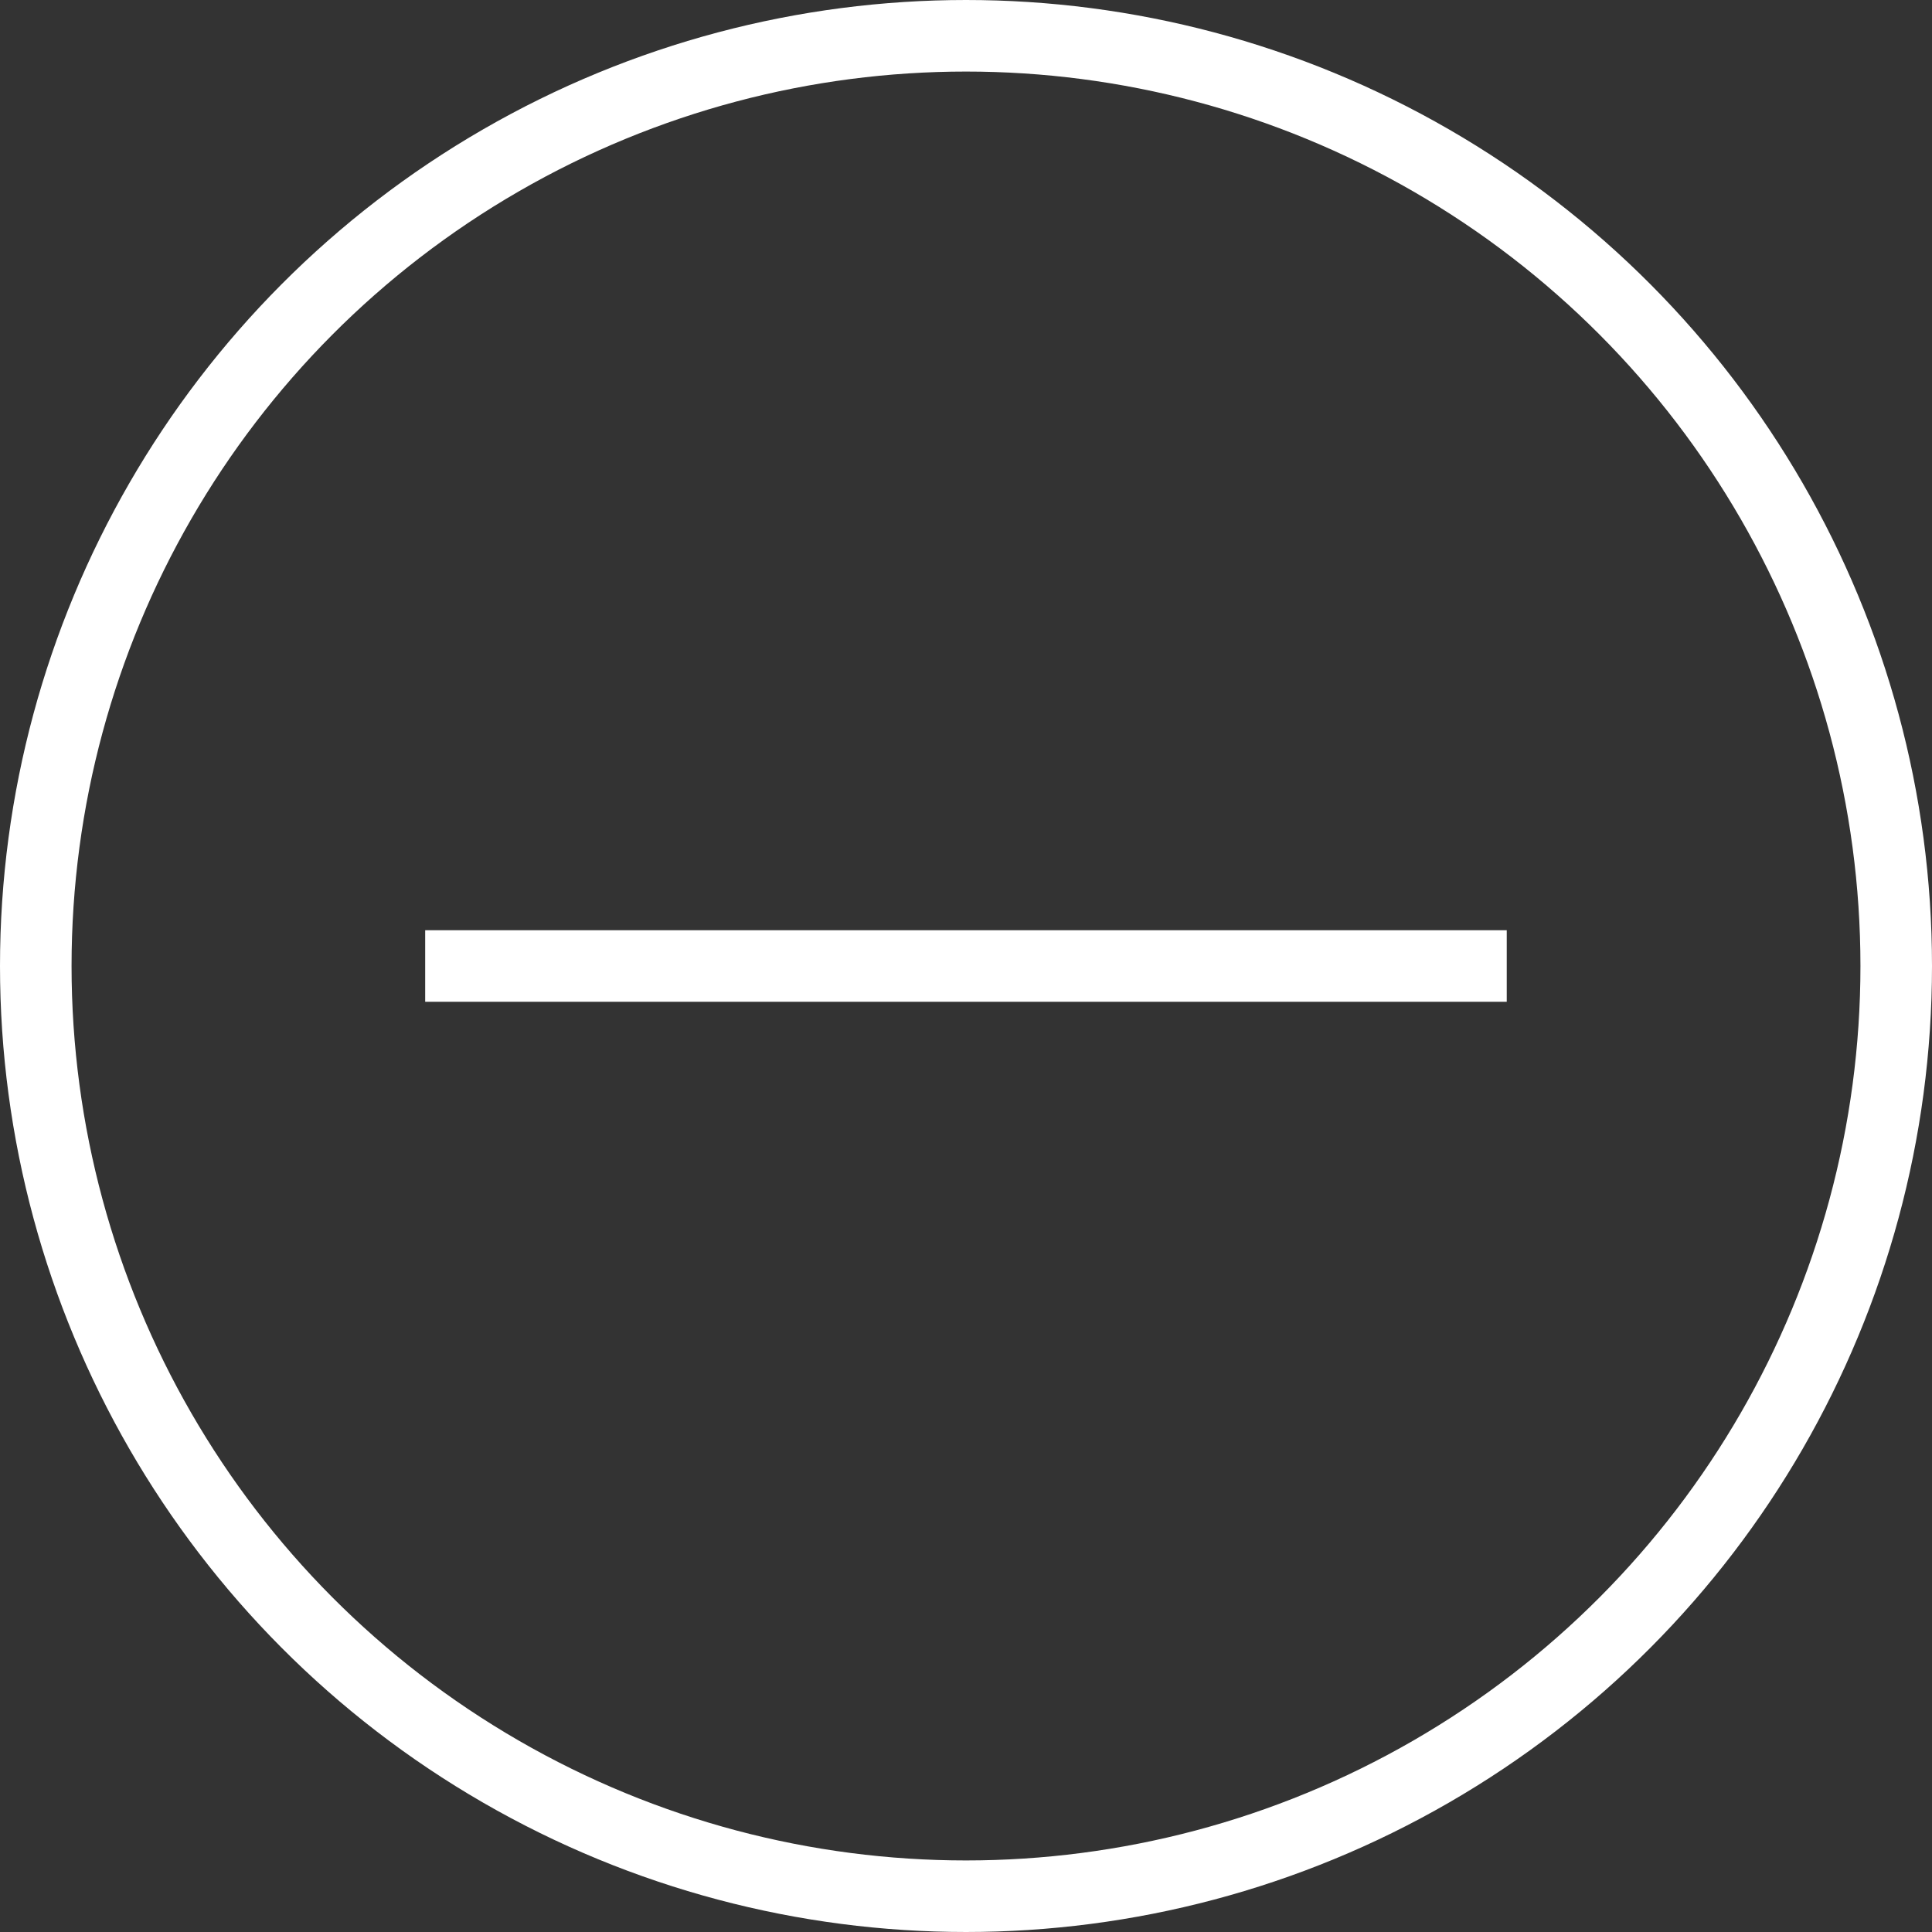 <?xml version="1.0" encoding="UTF-8"?> <svg xmlns="http://www.w3.org/2000/svg" id="Component_3_1" data-name="Component 3 – 1" width="27" height="27" viewBox="0 0 27 27"><rect x="0" y="0" width="27" height="27" fill="#333333" stroke="none"/><g id="Ellipse_64" data-name="Ellipse 64" fill="none" stroke="#fff" stroke-width="1"><circle cx="13.5" cy="13.5" r="13.5" stroke="none"></circle><circle cx="13.5" cy="13.5" r="13" fill="none"></circle></g><line id="Line_52" data-name="Line 52" x2="15.115" transform="translate(5.942 13.5)" fill="none" stroke="#fff" stroke-width="1"></line></svg> 